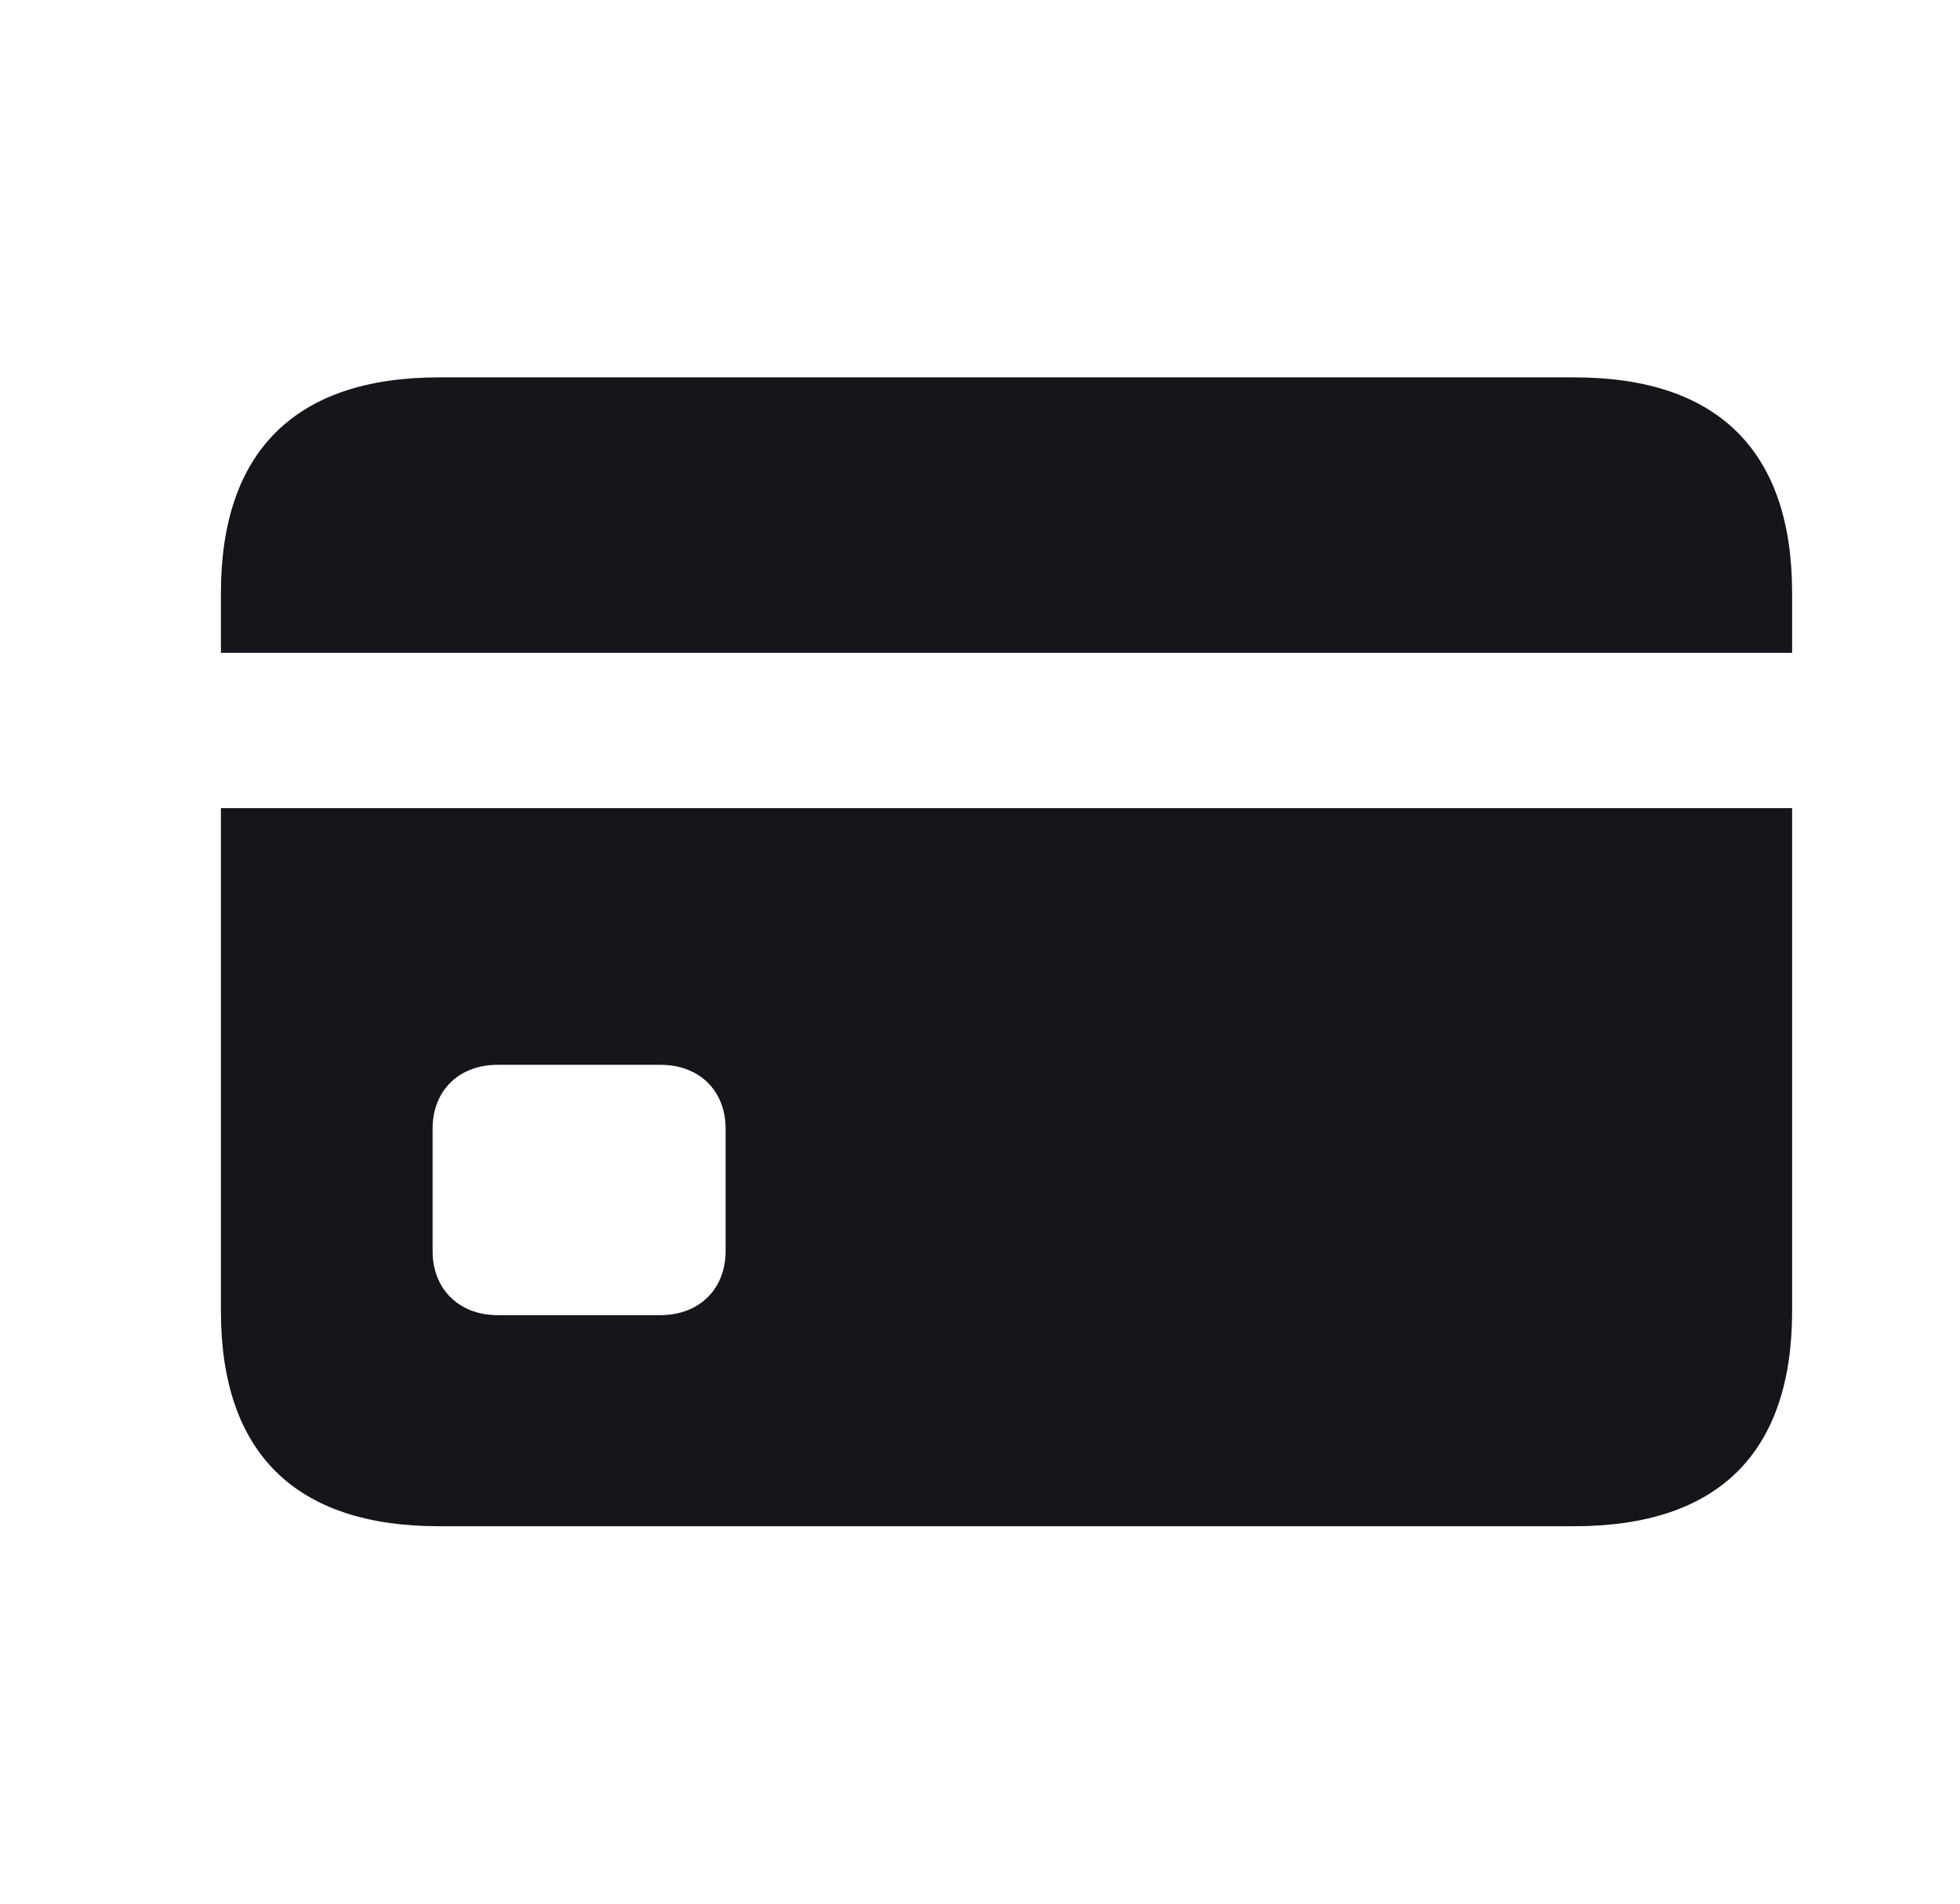 <svg width="35" height="34" viewBox="0 0 35 34" fill="none" xmlns="http://www.w3.org/2000/svg">
<path d="M8.887 23.489C8.19 23.489 7.725 23.015 7.725 22.35V20.157C7.725 19.483 8.19 19.018 8.887 19.018H11.794C12.492 19.018 12.957 19.483 12.957 20.157V22.35C12.957 23.015 12.492 23.489 11.794 23.489H8.887ZM3.945 14.433V11.66H32.002V14.433H3.945ZM7.835 27.259H28.112C30.683 27.259 32.002 25.948 32.002 23.417V10.591C32.002 8.061 30.683 6.74 28.112 6.74H7.835C5.276 6.74 3.945 8.061 3.945 10.591V23.417C3.945 25.948 5.276 27.259 7.835 27.259Z" fill="#14161C"/>
</svg>
